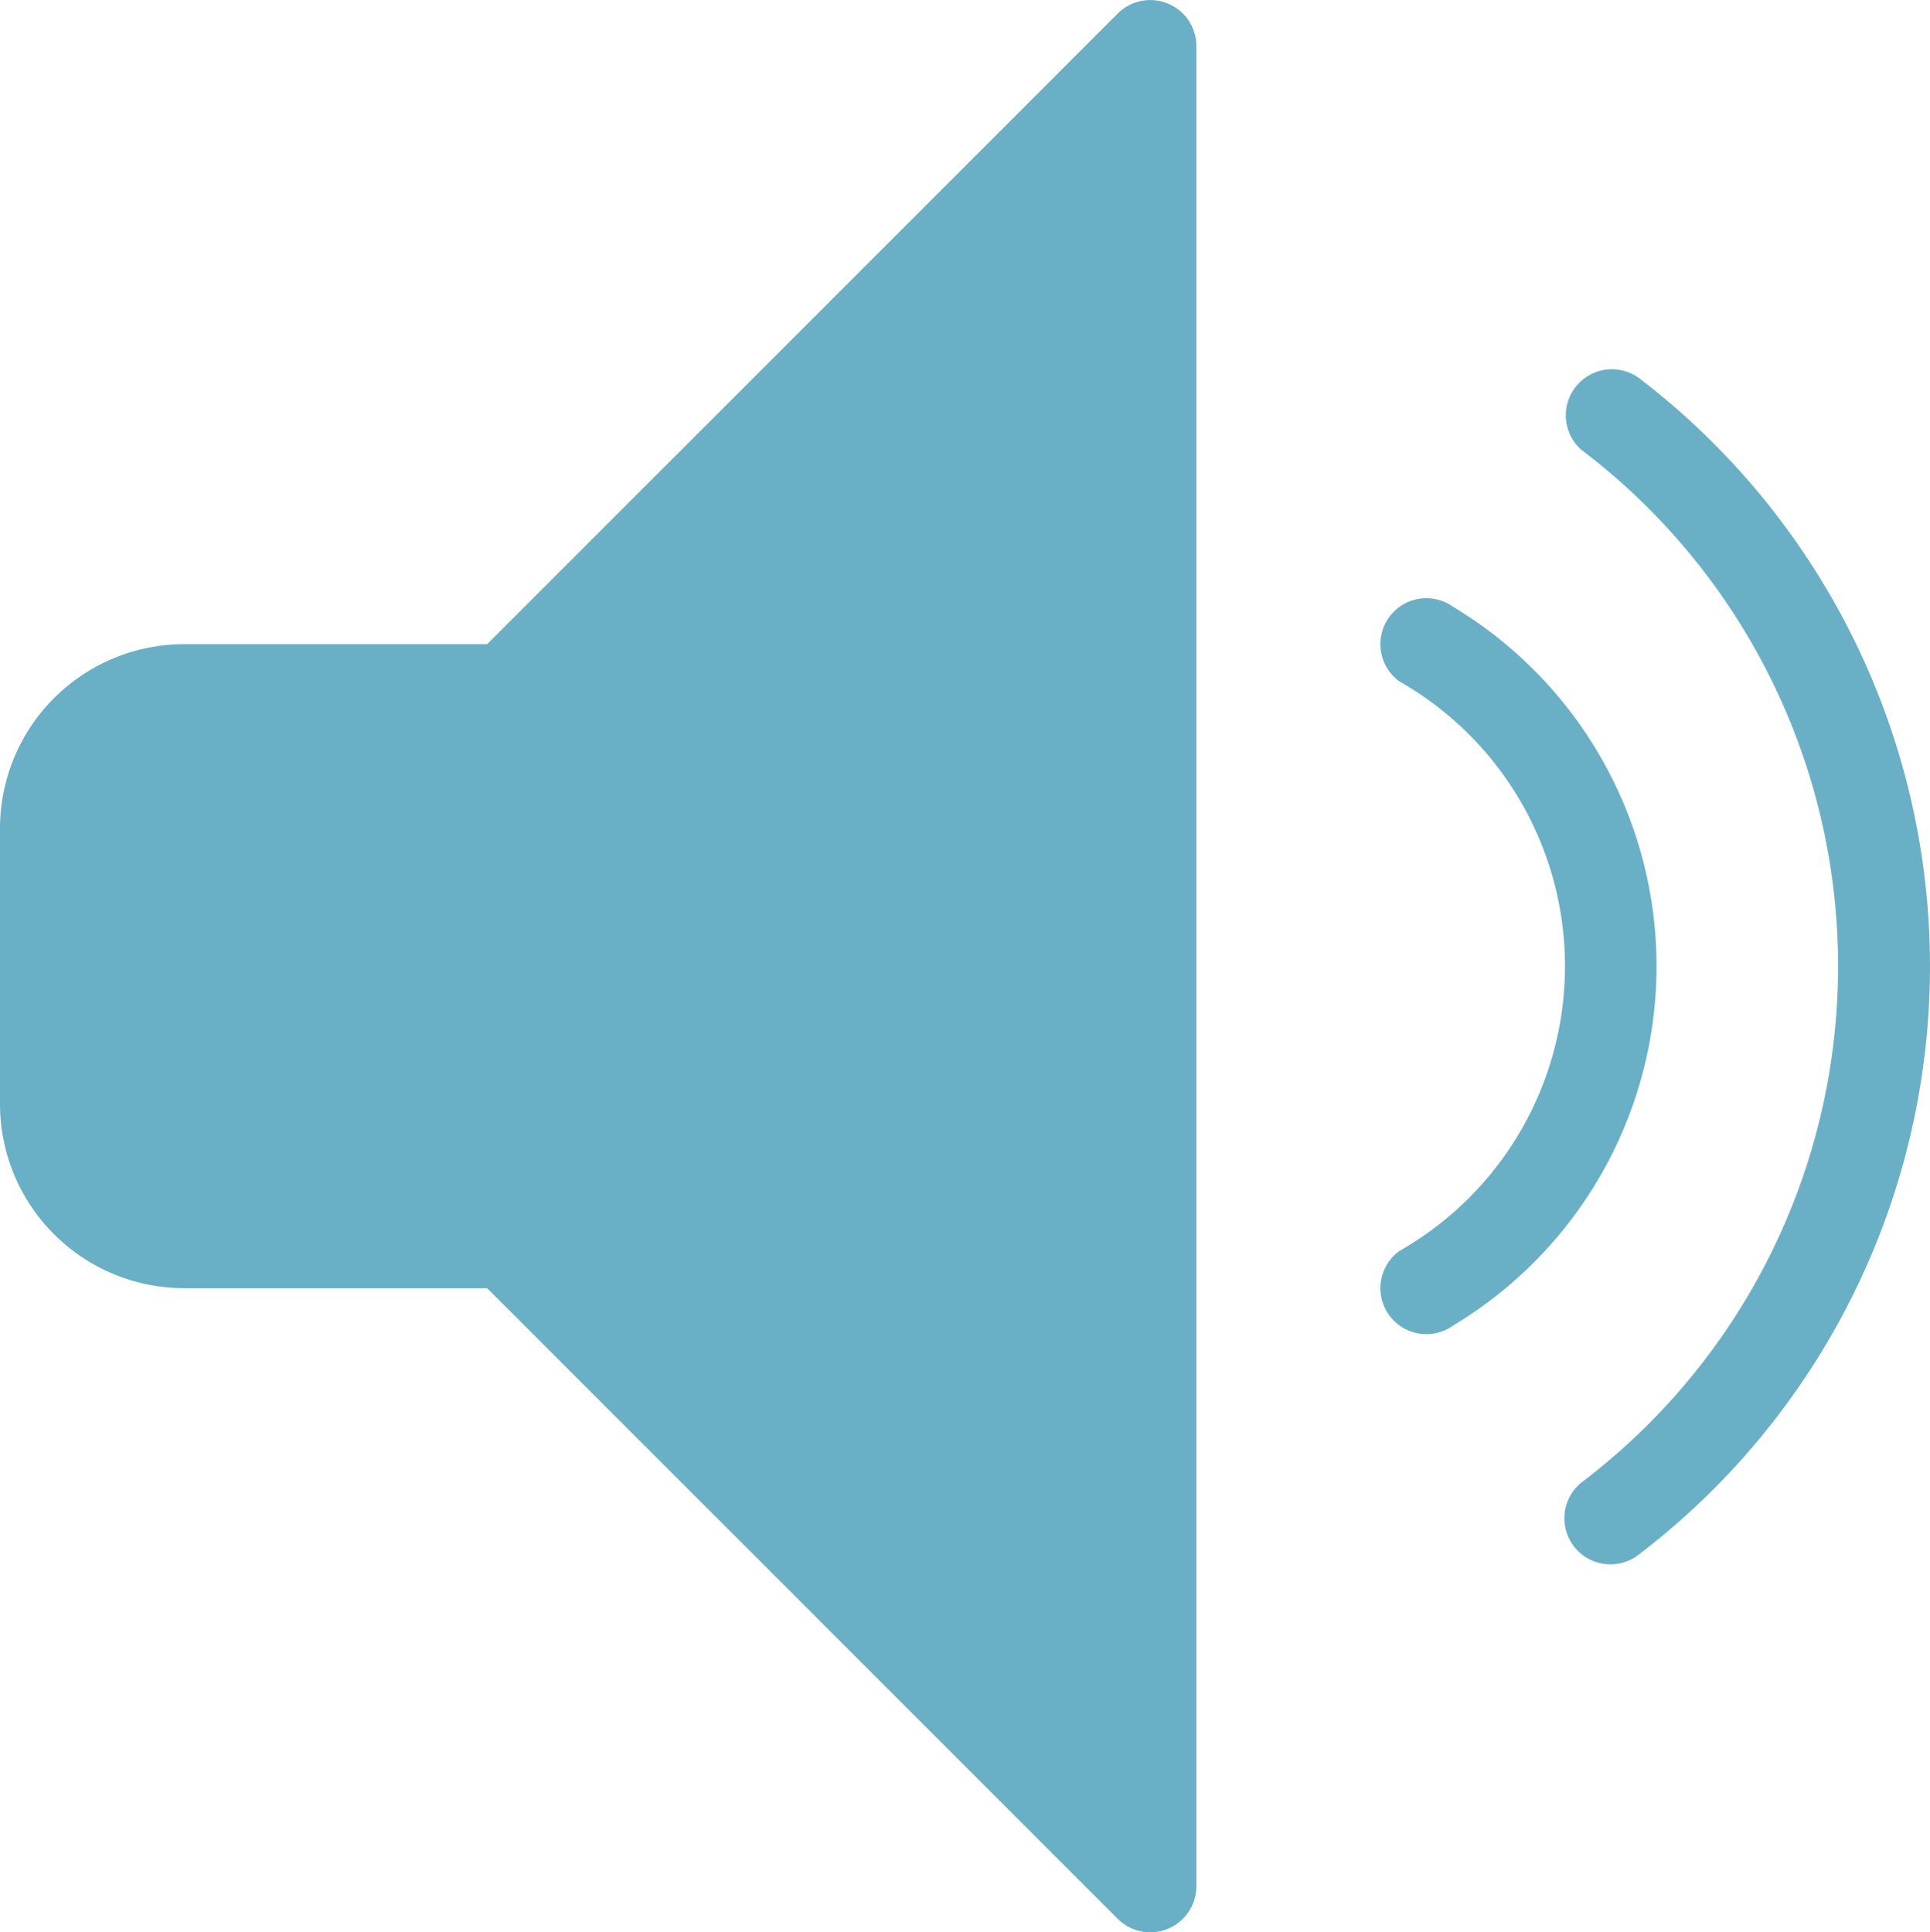 <svg xmlns="http://www.w3.org/2000/svg" width="12.983" height="13" viewBox="0 0 12.983 13">
  <g id="Group_4313" data-name="Group 4313" transform="translate(-311 -748)">
    <path id="Path_4120" data-name="Path 4120" d="M248.519,2354.09l-4.242,4.243h-2.039a1.24,1.24,0,0,0-1.238,1.238v1.857a1.24,1.24,0,0,0,1.238,1.238h2.039l4.242,4.243a.31.31,0,0,0,.529-.219v-12.381A.31.31,0,0,0,248.519,2354.09Z" transform="translate(70 -1605.999)" fill="#69b0c7"/>
    <path id="Path_4121" data-name="Path 4121" d="M258.506,2358.071a.31.31,0,0,0-.394.478,4.358,4.358,0,0,1,0,6.951.31.31,0,0,0,.395.478A4.979,4.979,0,0,0,258.506,2358.071Z" transform="translate(63.524 -1607.524)" fill="#69b0c7"/>
    <path id="Path_4122" data-name="Path 4122" d="M256.491,2360.56a.309.309,0,1,0-.364.5,2.205,2.205,0,0,1,0,3.833.309.309,0,1,0,.364.5A2.82,2.82,0,0,0,256.491,2360.56Z" transform="translate(64.286 -1608.476)" fill="#69b0c7"/>
  </g>
</svg>
